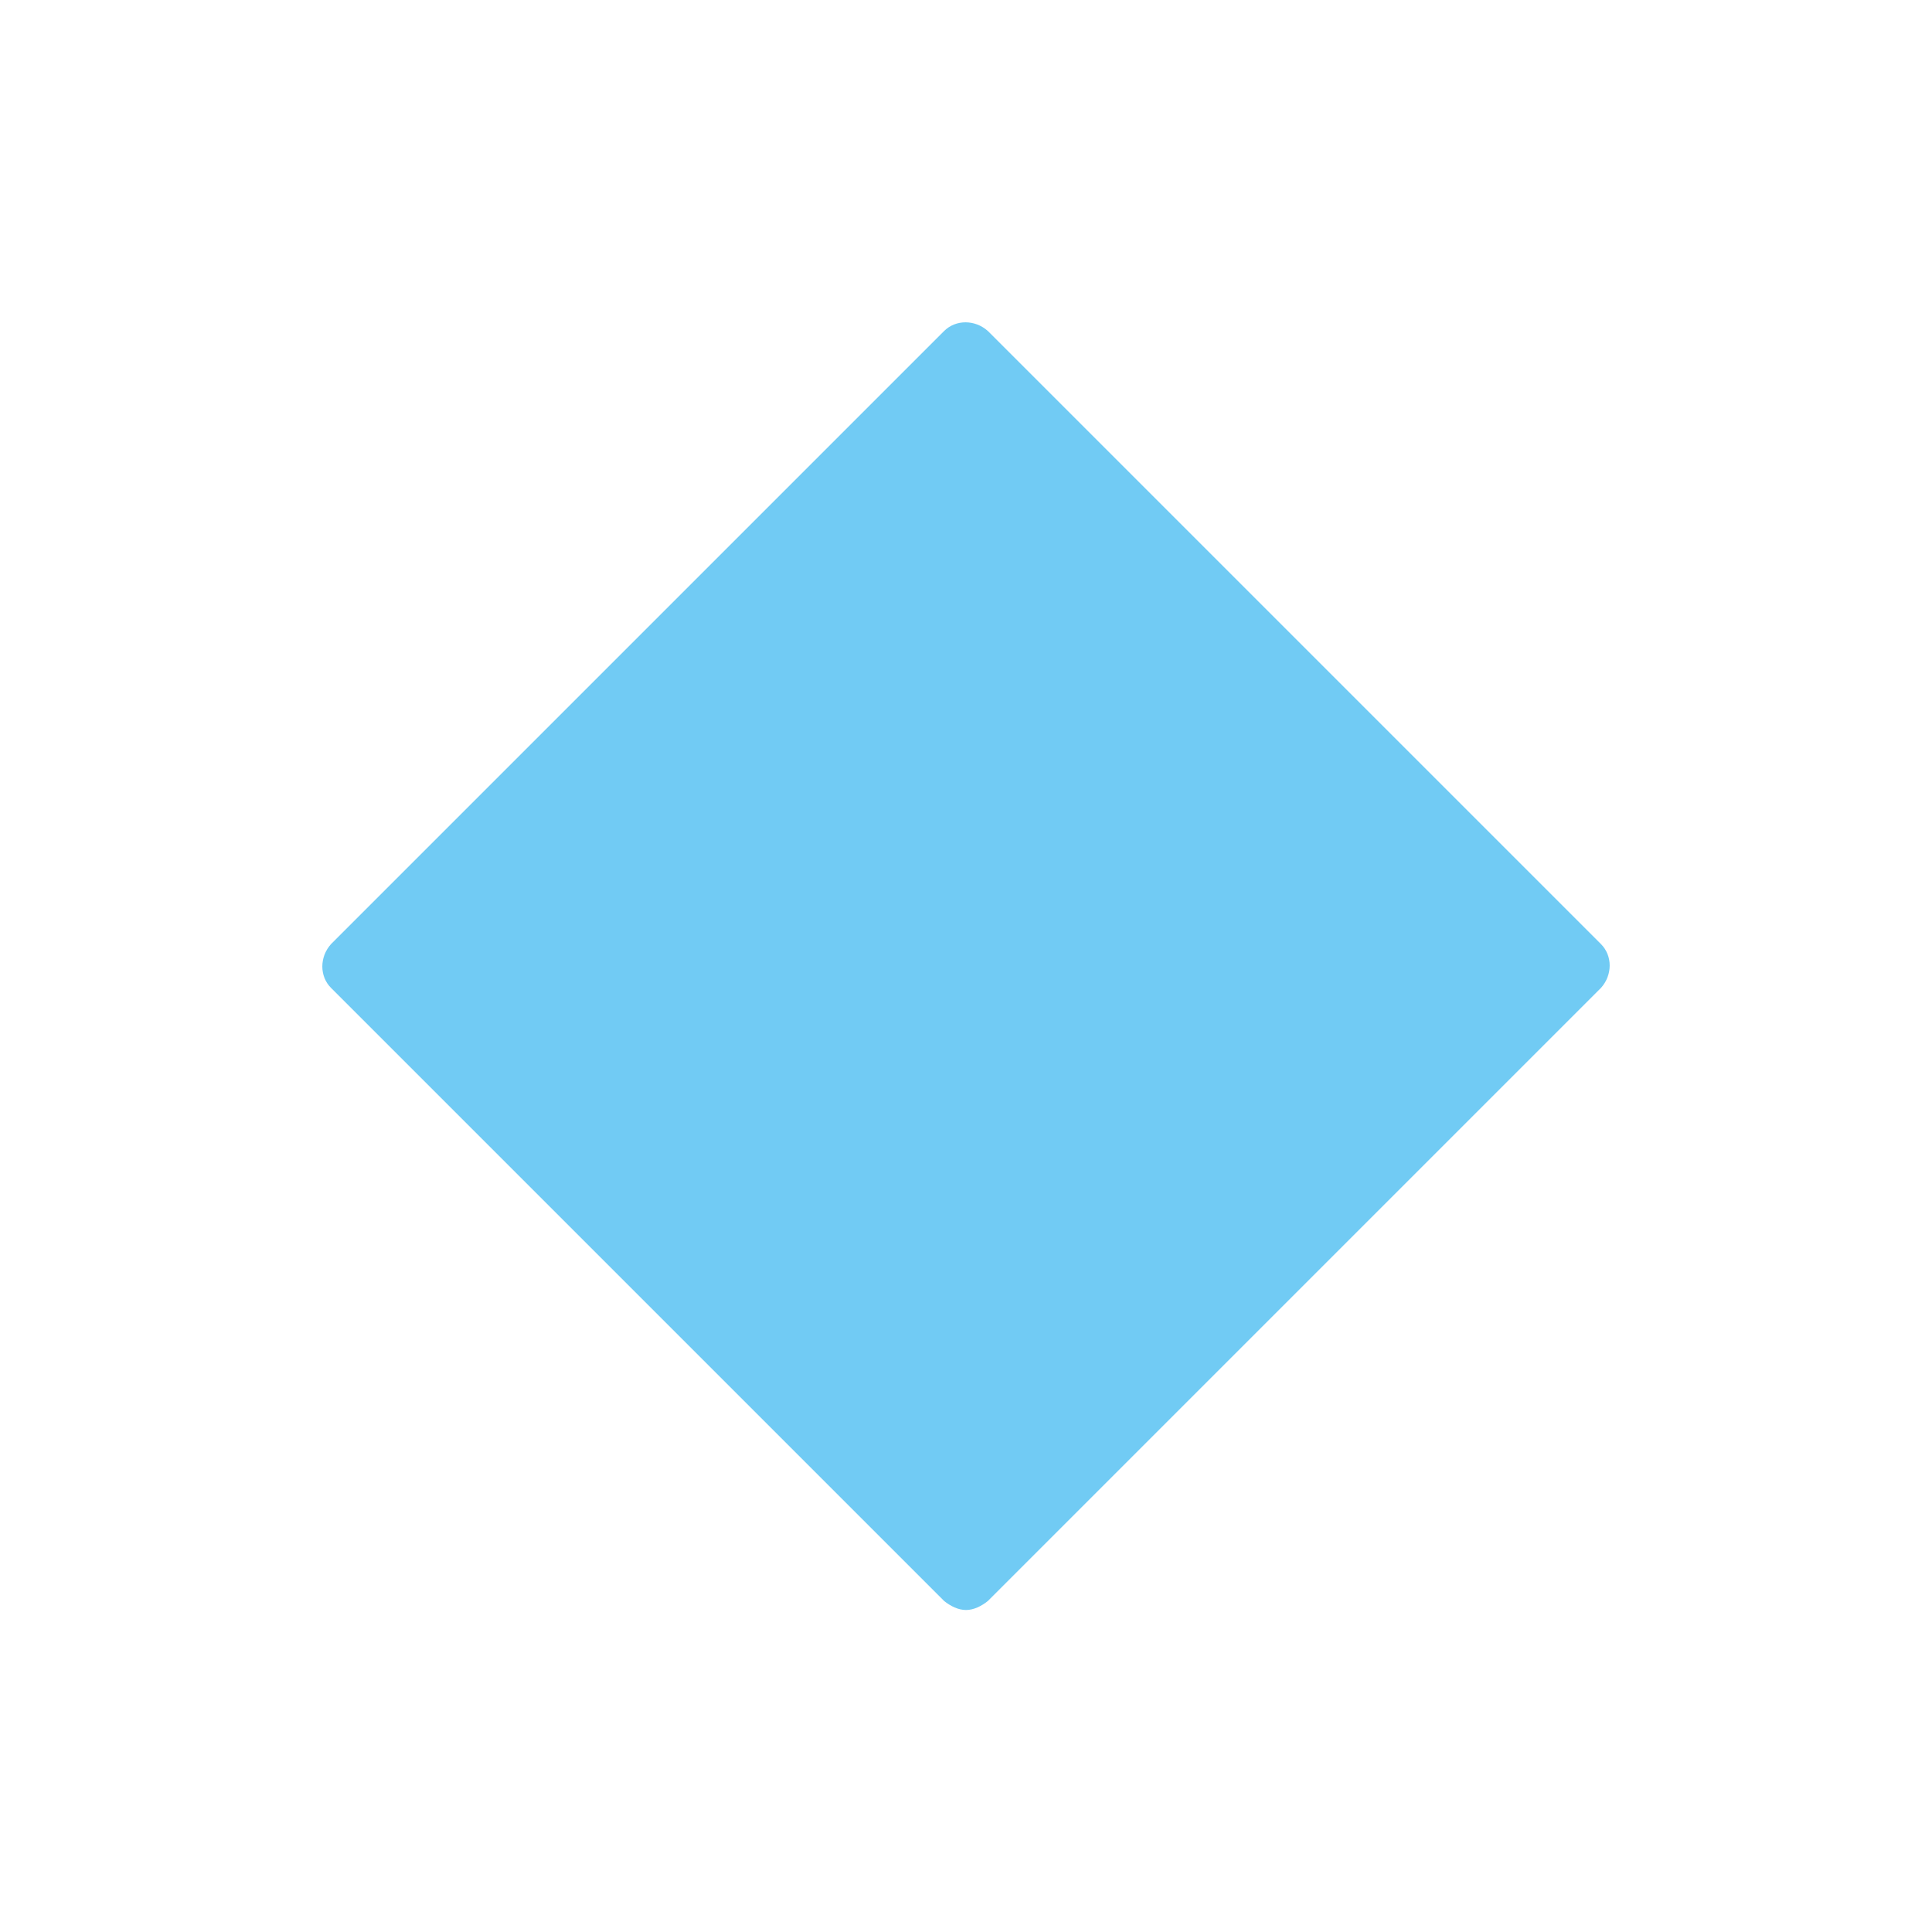<?xml version="1.0" encoding="utf-8"?>
<!-- Generator: Adobe Illustrator 23.0.2, SVG Export Plug-In . SVG Version: 6.00 Build 0)  -->
<svg version="1.1" id="Ebene_1" xmlns="http://www.w3.org/2000/svg" xmlns:xlink="http://www.w3.org/1999/xlink" x="0px" y="0px"
	 viewBox="0 0 150 150" style="enable-background:new 0 0 150 150;" xml:space="preserve">
<style type="text/css">
	.st0{fill:#71CBF4;}
</style>
<path class="st0" d="M75,125c-0.6,0-1.2-0.3-1.7-0.7L25.7,76.7c-0.9-0.9-0.9-2.4,0-3.4l47.6-47.6c0.9-0.9,2.4-0.9,3.4,0l47.6,47.6
	c0.9,0.9,0.9,2.4,0,3.4c0,0,0,0,0,0l-47.6,47.6C76.2,124.7,75.6,125,75,125"/>
</svg>
